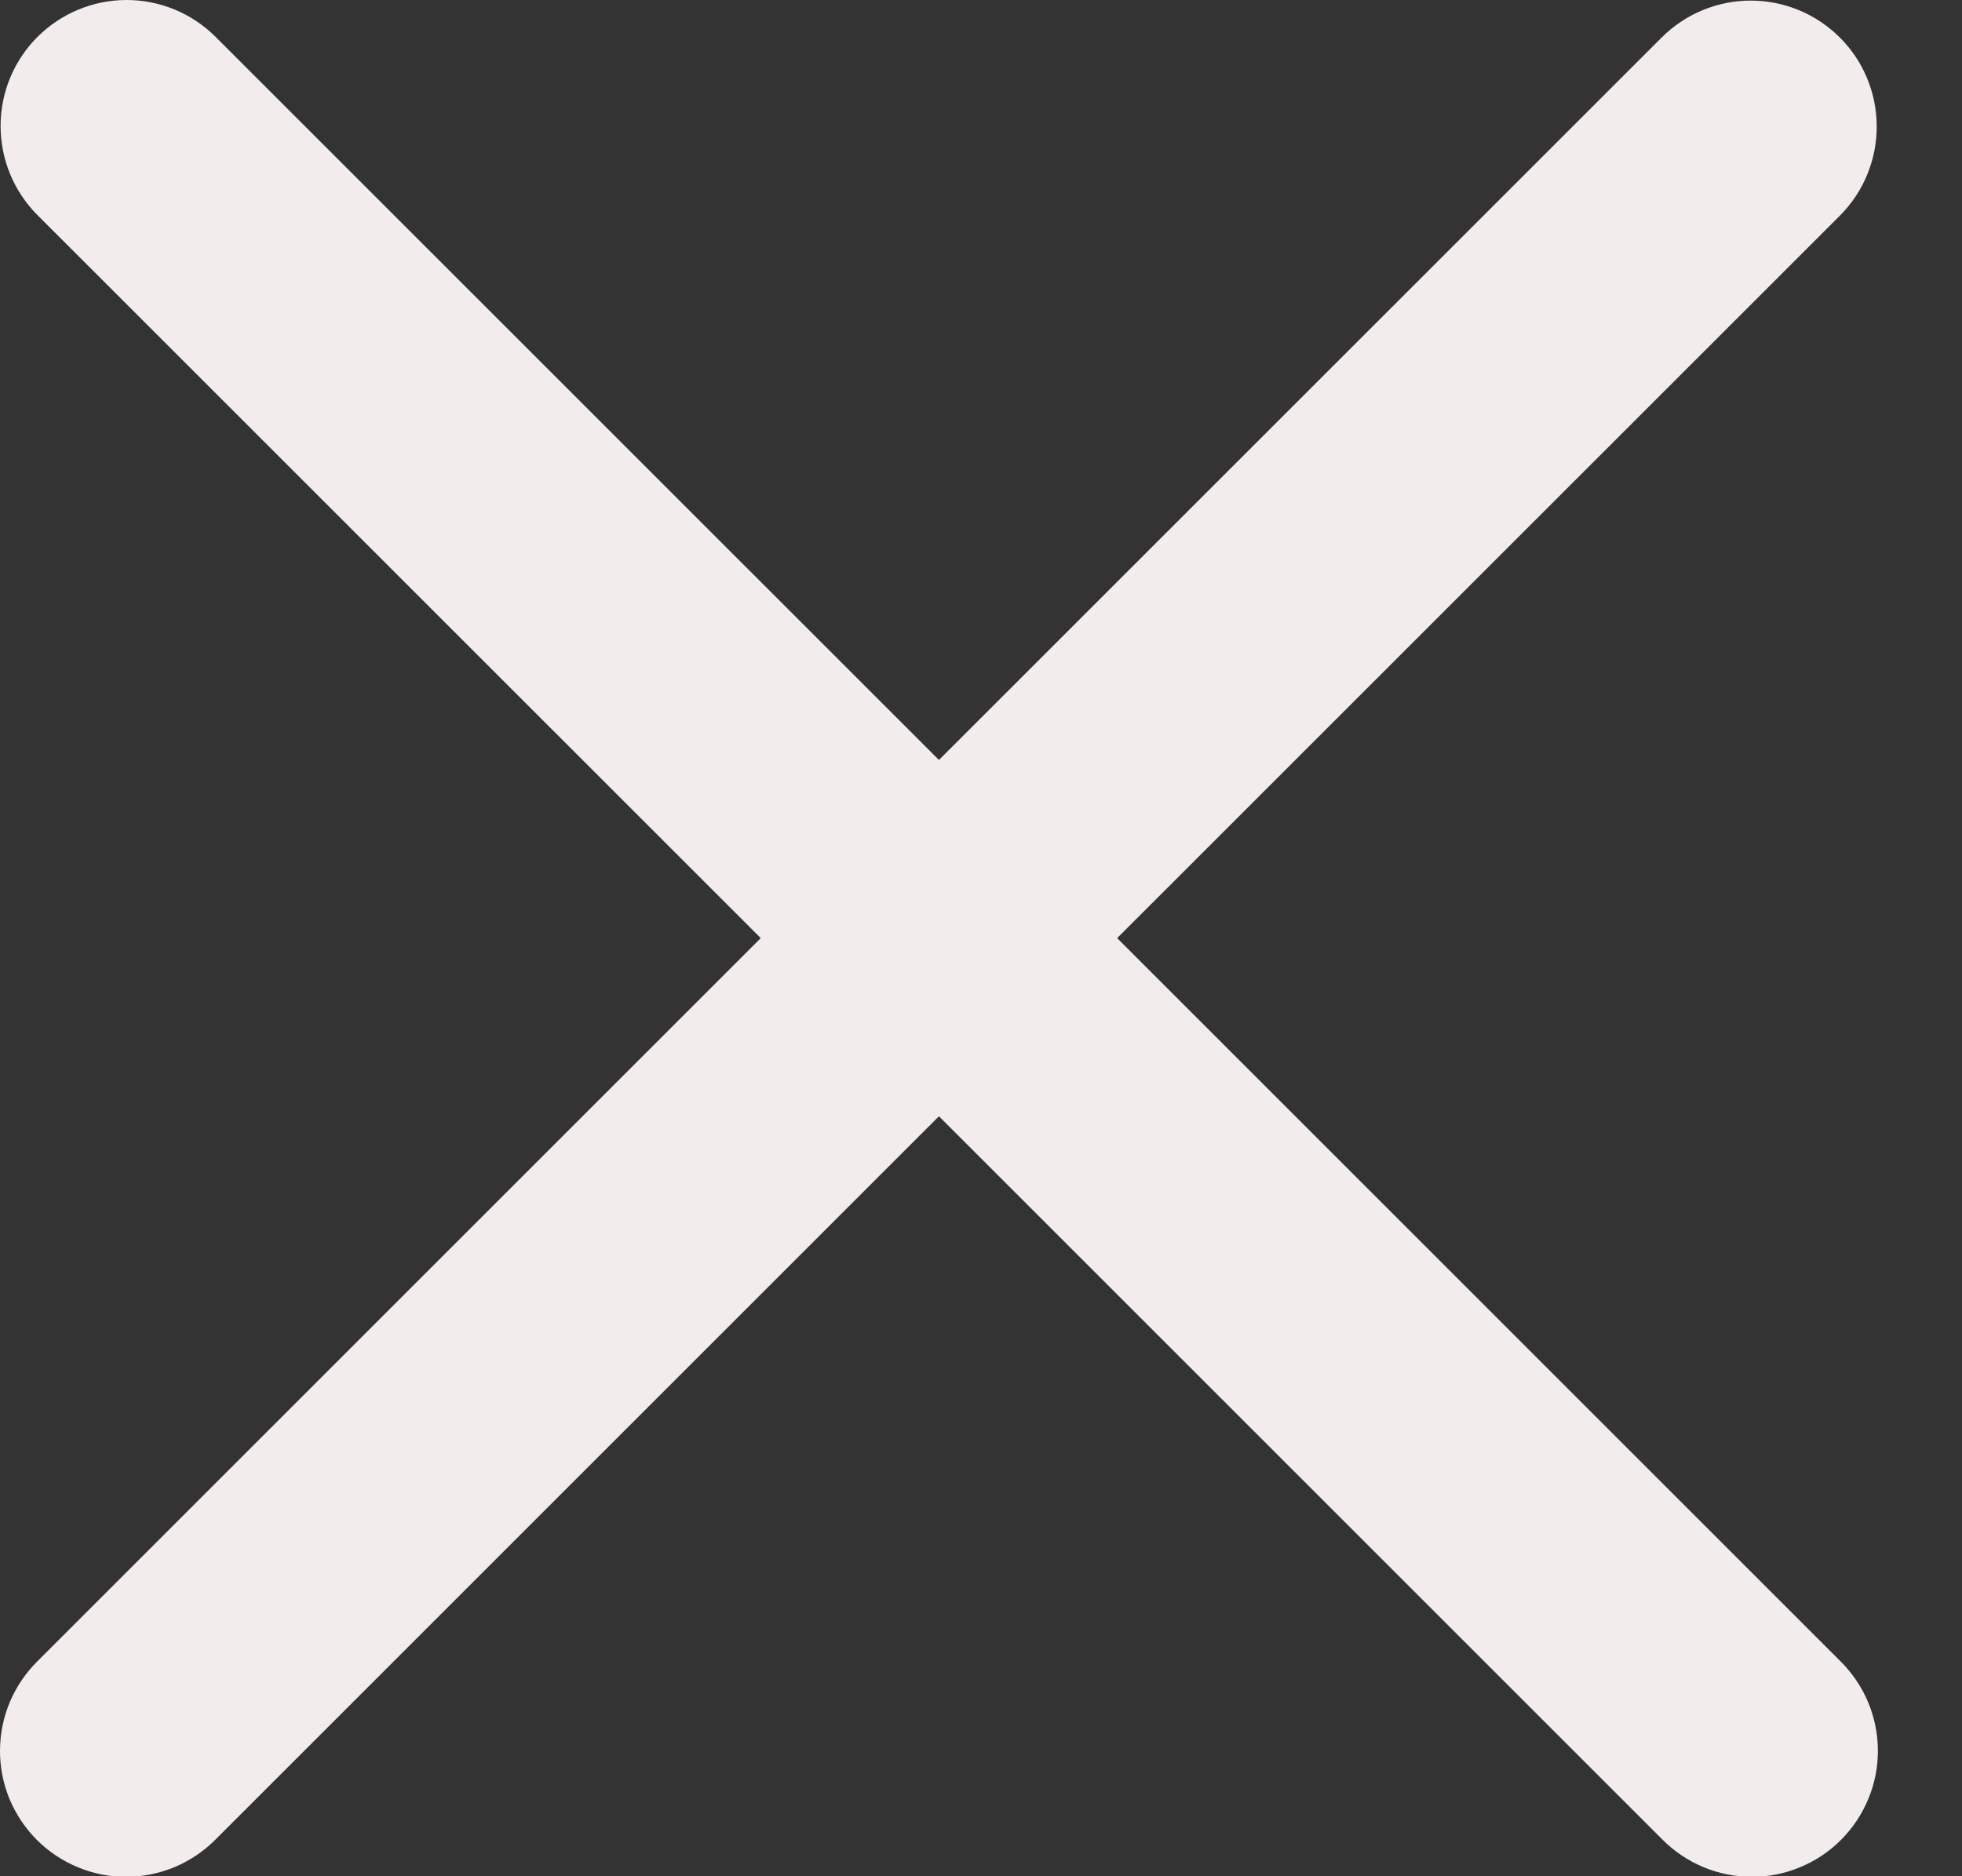<svg width="23" height="22" viewBox="0 0 23 22" fill="none" xmlns="http://www.w3.org/2000/svg">
<rect x="0" y="0" width="23" height="22" fill="#333333" stroke="none"/>
<path d="M13.096 11L21.575 2.522C21.849 2.244 22.002 1.869 22 1.479C21.999 1.089 21.844 0.715 21.568 0.44C21.292 0.164 20.919 0.008 20.528 0.007C20.138 0.006 19.764 0.159 19.486 0.433L11.007 8.911L2.528 0.433C2.251 0.156 1.876 -2.91887e-09 1.484 0C1.092 2.91887e-09 0.717 0.156 0.439 0.433C0.162 0.71 0.007 1.085 0.007 1.477C0.007 1.869 0.162 2.245 0.439 2.522L8.918 11L0.439 19.479C0.301 19.616 0.191 19.778 0.115 19.958C0.04 20.137 0.001 20.33 8.25629e-06 20.525C-0.001 20.72 0.037 20.913 0.111 21.093C0.186 21.273 0.295 21.436 0.432 21.574C0.57 21.712 0.734 21.821 0.914 21.895C1.094 21.97 1.287 22.008 1.482 22.007C1.676 22.006 1.869 21.967 2.049 21.892C2.228 21.816 2.391 21.706 2.528 21.568L11.007 13.089L19.486 21.568C19.623 21.706 19.786 21.816 19.965 21.892C20.145 21.967 20.338 22.006 20.532 22.007C20.727 22.008 20.92 21.97 21.1 21.895C21.28 21.821 21.444 21.712 21.581 21.574C21.719 21.436 21.828 21.273 21.902 21.093C21.977 20.913 22.015 20.72 22.014 20.525C22.013 20.33 21.974 20.137 21.899 19.958C21.823 19.778 21.713 19.616 21.575 19.479L13.096 11Z" fill="#FAF3F3" fill-opacity="0.96"/>
</svg>
